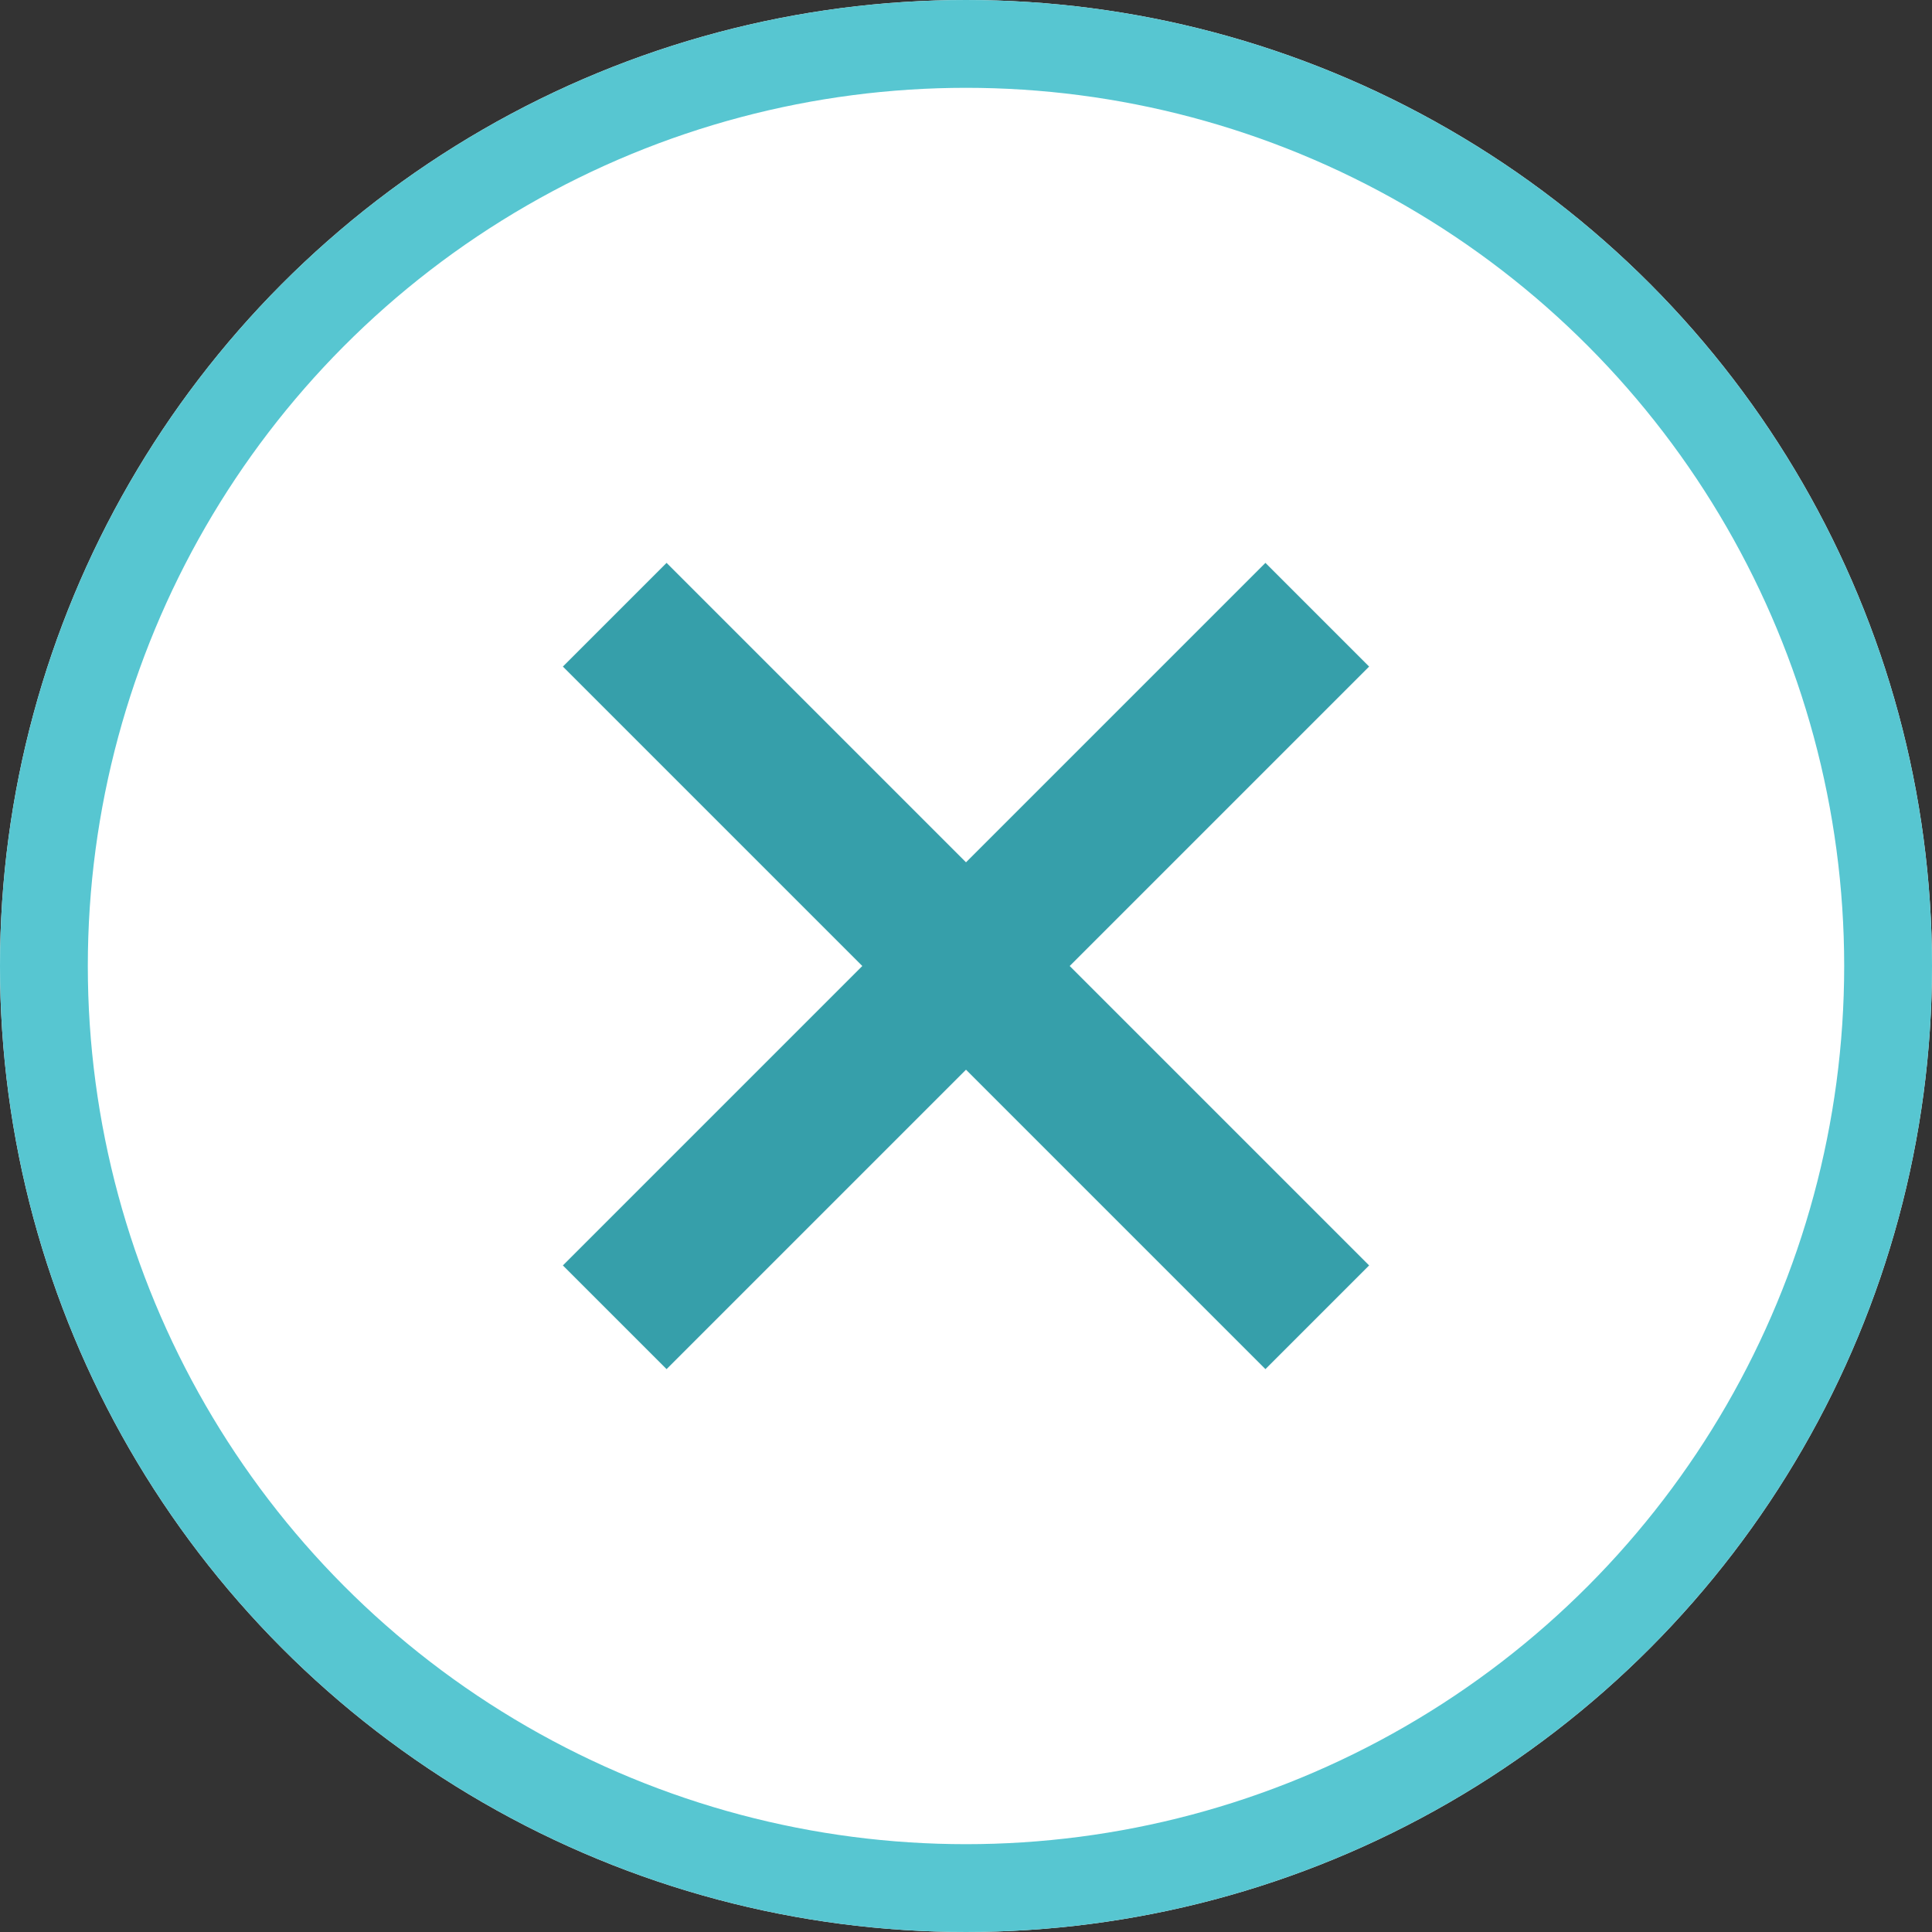 <svg xmlns="http://www.w3.org/2000/svg" width="22" height="22" viewBox="0 0 22 22">
  <rect x="0" y="0" width="22" height="22" fill="#333333" stroke="none"/>
  <g id="Group_728" data-name="Group 728" transform="translate(-0.456)">
    <g id="Ellipse_15" data-name="Ellipse 15" transform="translate(0.456)" fill="#fff" stroke="#57c6d1" stroke-width="1">
      <circle cx="11" cy="11" r="11" stroke="none"/>
      <circle cx="11" cy="11" r="10.5" fill="none"/>
    </g>
    <g id="Group_727" data-name="Group 727" transform="translate(7 7)">
      <line id="Line_39" data-name="Line 39" x2="8" y2="8" transform="translate(0.456)" fill="none" stroke="#369faa" stroke-width="1.67"/>
      <line id="Line_40" data-name="Line 40" x1="8" y2="8" transform="translate(0.456)" fill="none" stroke="#369faa" stroke-width="1.67"/>
    </g>
  </g>
</svg>
